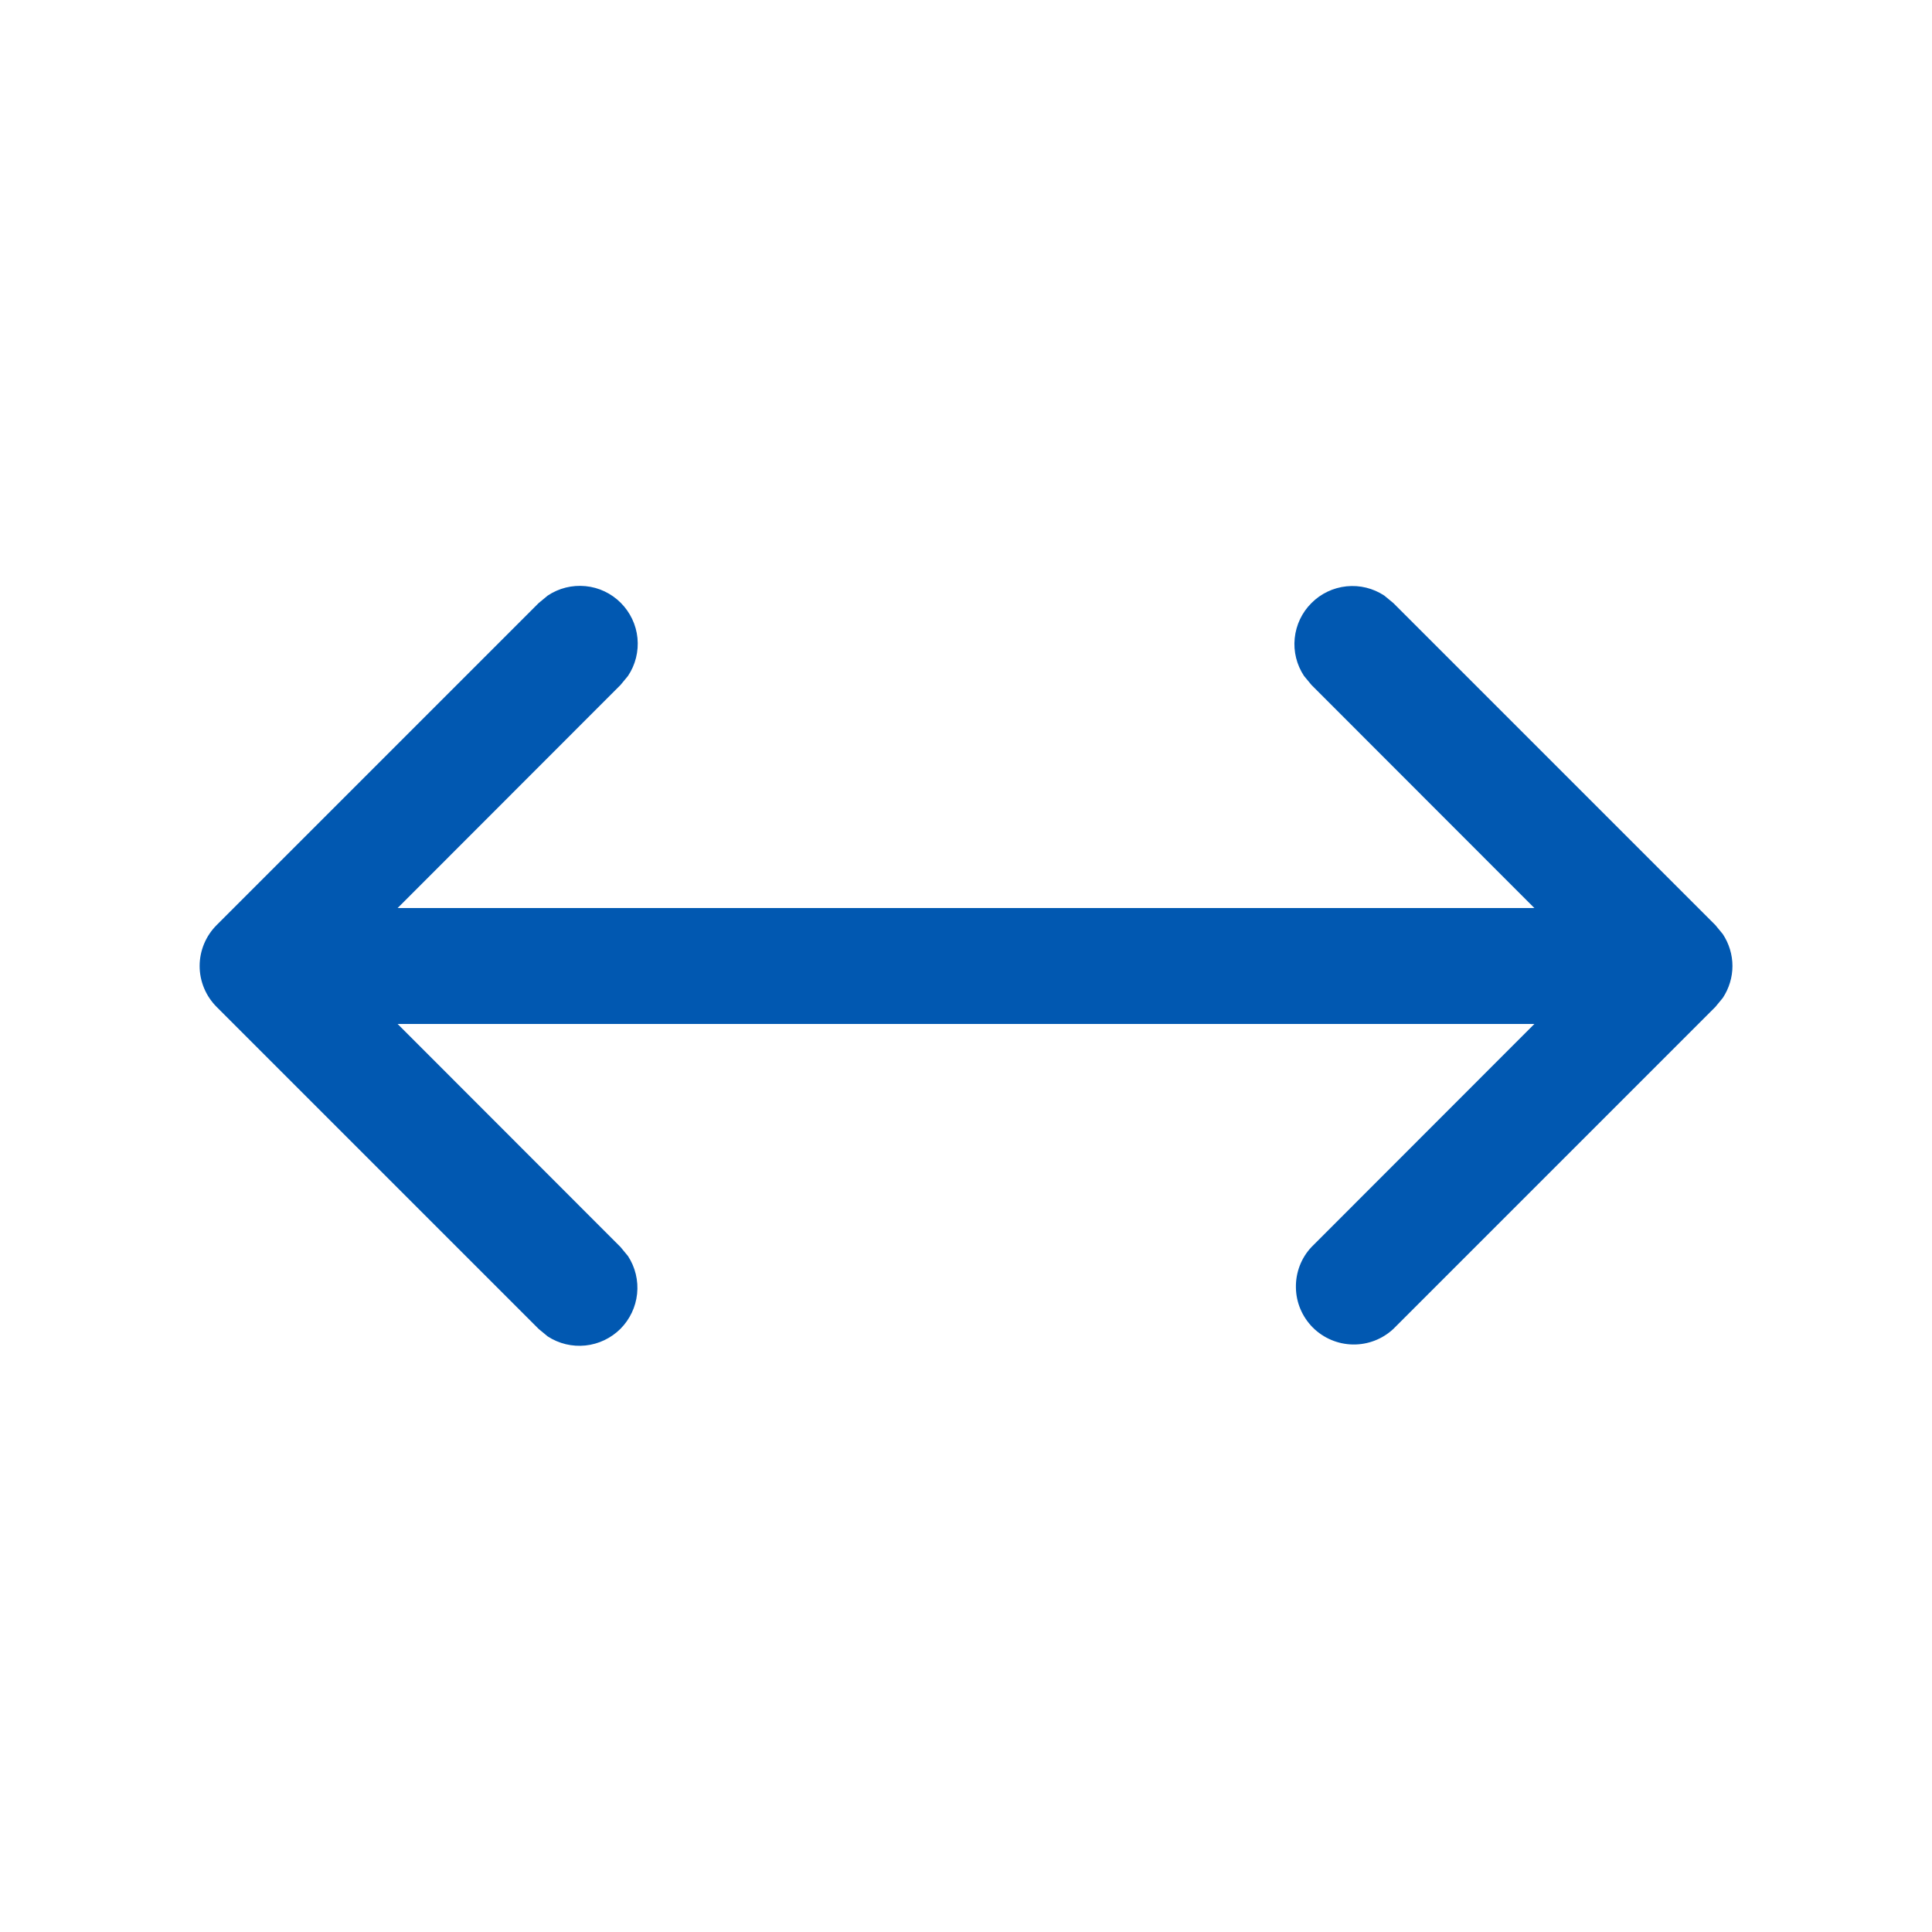 <?xml version="1.0" encoding="UTF-8"?> <svg xmlns="http://www.w3.org/2000/svg" width="21" height="21" viewBox="0 0 21 21" fill="none"><path d="M14.255 6.555C14.357 6.452 14.492 6.388 14.636 6.373C14.781 6.358 14.926 6.394 15.047 6.474L15.145 6.555L18.645 10.055L18.726 10.153C18.794 10.256 18.831 10.377 18.831 10.5C18.831 10.623 18.794 10.744 18.726 10.847L18.645 10.945L15.145 14.445C15.026 14.556 14.868 14.617 14.704 14.614C14.541 14.611 14.386 14.545 14.27 14.43C14.155 14.314 14.088 14.159 14.086 13.995C14.083 13.832 14.143 13.674 14.255 13.555L16.678 11.13H4.322L6.745 13.555L6.826 13.653C6.905 13.774 6.94 13.919 6.925 14.063C6.91 14.207 6.846 14.341 6.744 14.444C6.641 14.546 6.507 14.61 6.363 14.625C6.219 14.64 6.074 14.605 5.953 14.526L5.855 14.445L2.355 10.945C2.237 10.827 2.17 10.667 2.17 10.5C2.17 10.333 2.237 10.173 2.355 10.055L5.855 6.555L5.953 6.474C6.074 6.393 6.219 6.357 6.364 6.371C6.509 6.385 6.644 6.449 6.747 6.552C6.85 6.655 6.915 6.791 6.929 6.936C6.943 7.081 6.907 7.226 6.826 7.347L6.745 7.445L4.322 9.87H16.678L14.255 7.445L14.174 7.347C14.094 7.226 14.058 7.081 14.073 6.937C14.088 6.792 14.152 6.657 14.255 6.555Z" fill="#0158B1"></path></svg> 